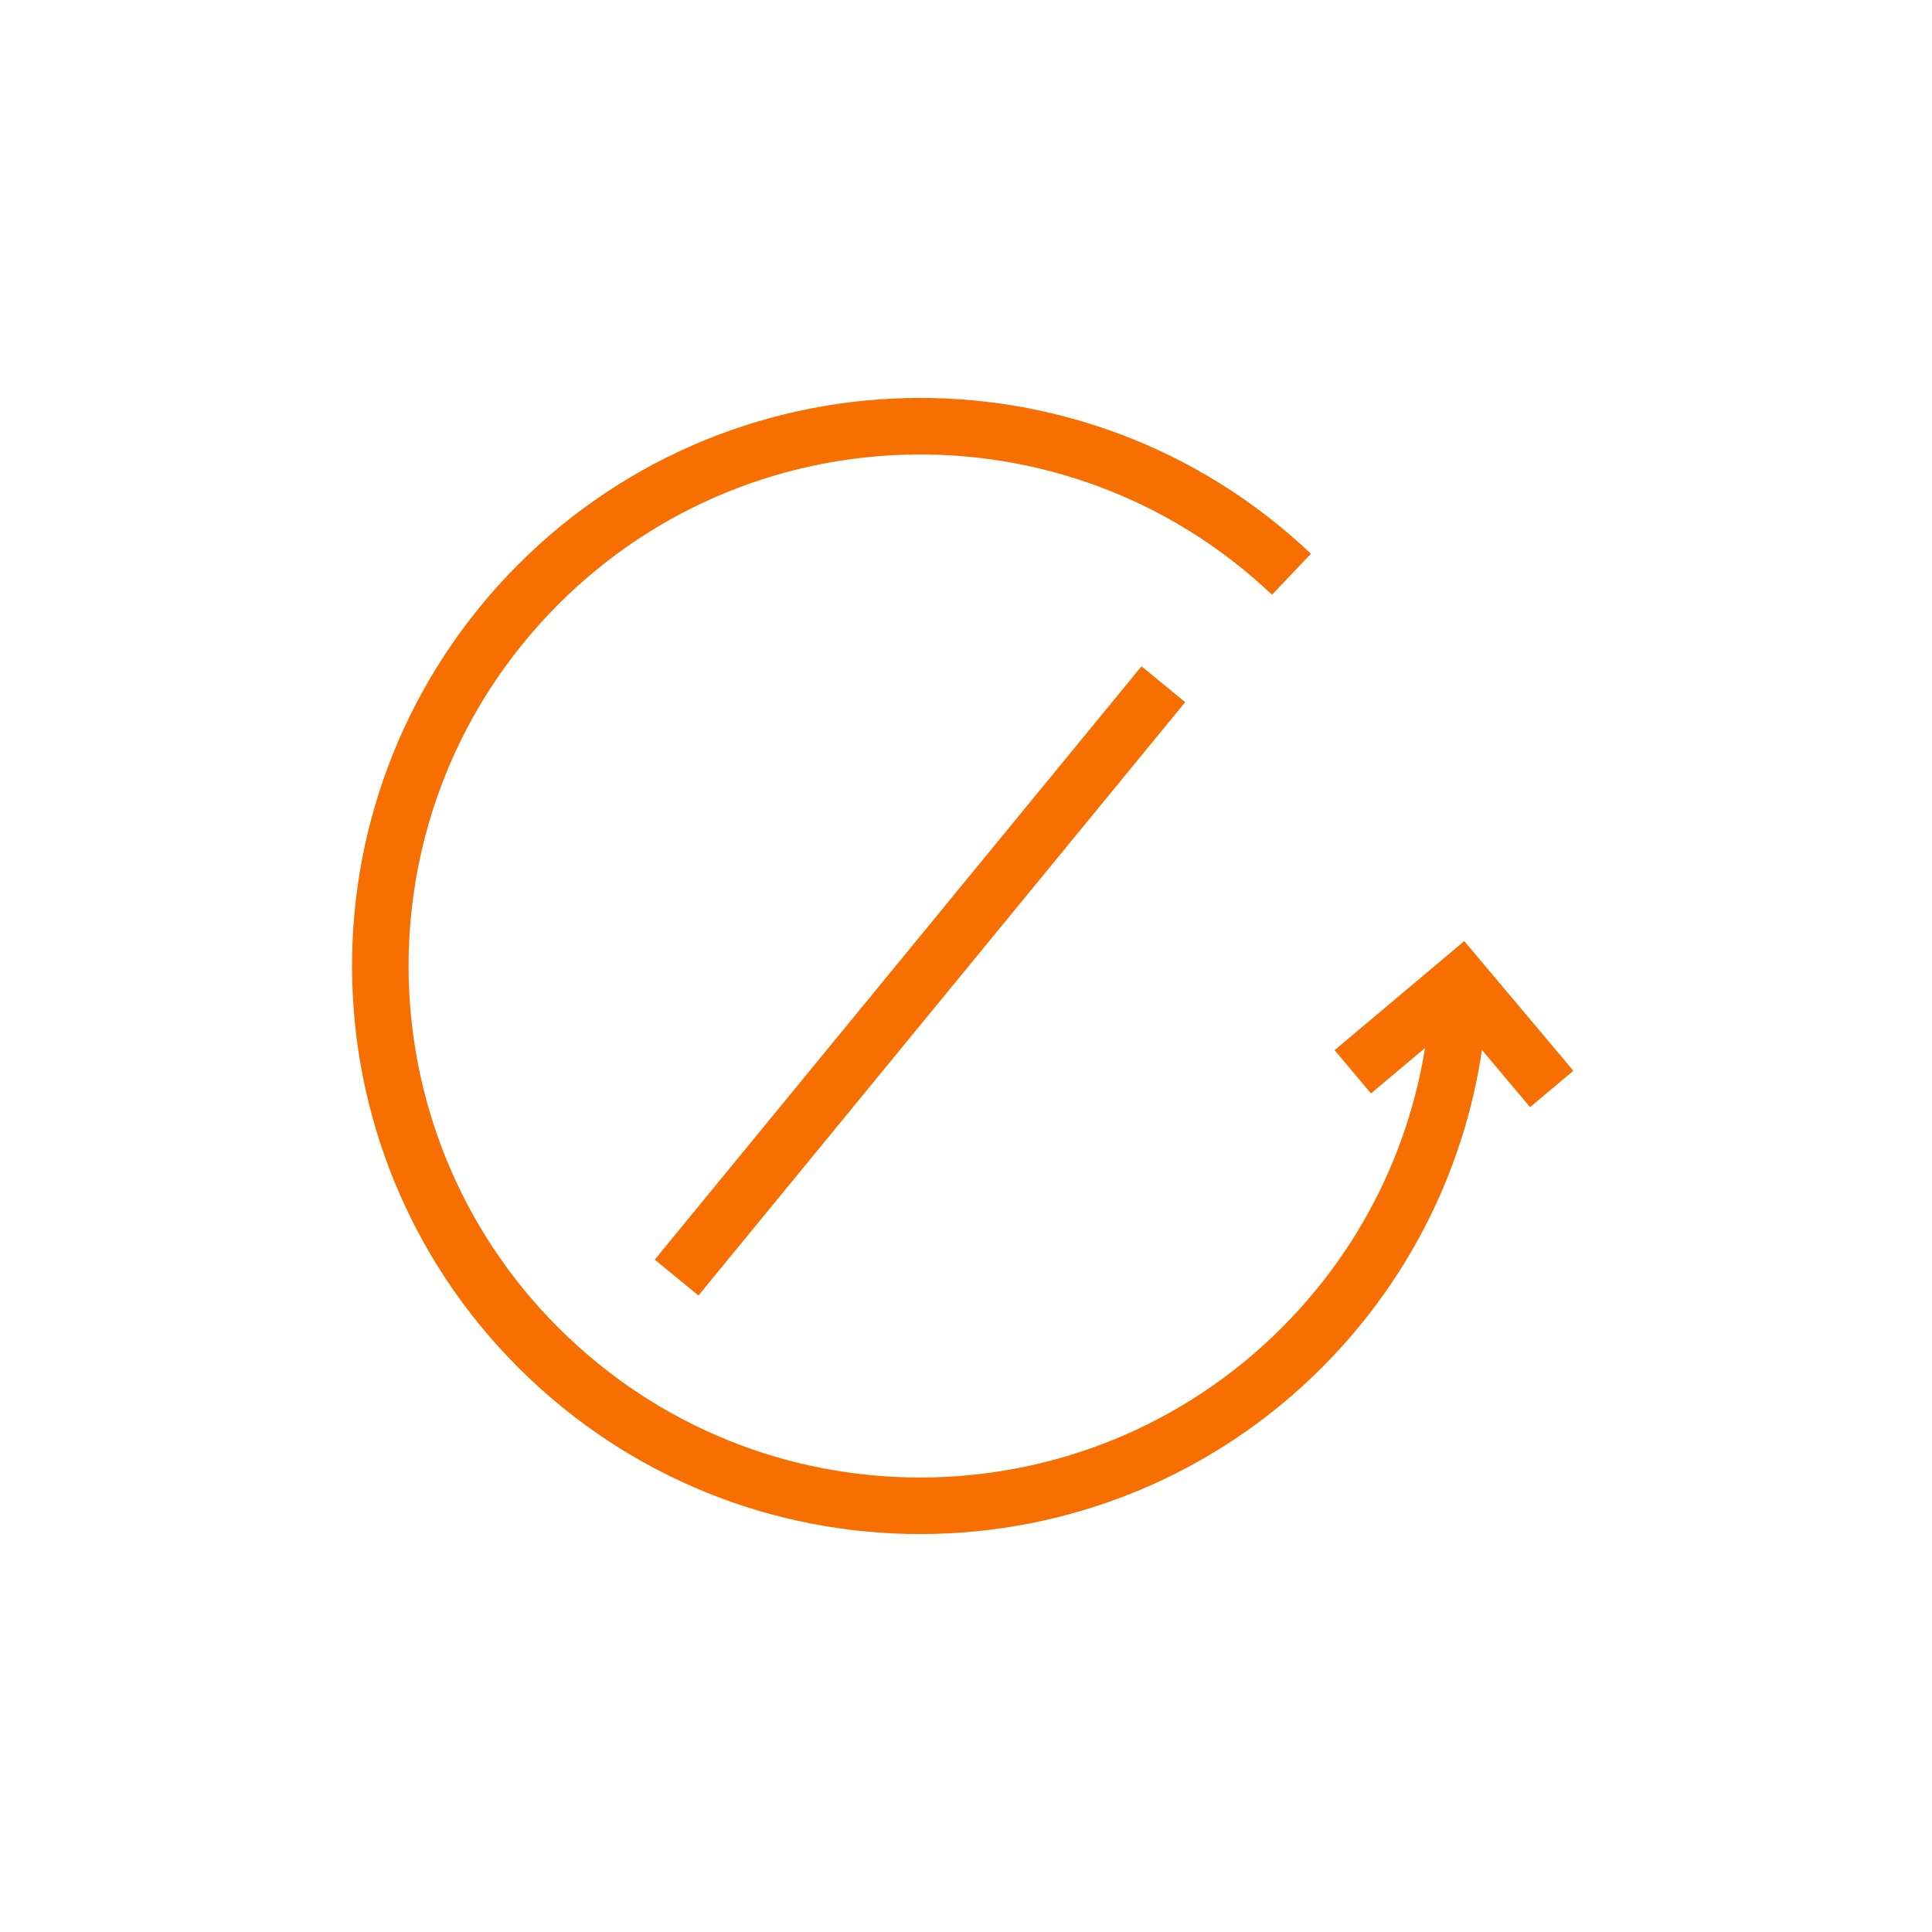 <?xml version="1.0" encoding="UTF-8"?>
<svg xmlns="http://www.w3.org/2000/svg" id="Calque_1" data-name="Calque 1" viewBox="0 0 820 820">
  <defs>
    <style>
      .cls-1 {
        fill: none;
        stroke: #f76f00;
        stroke-miterlimit: 10;
        stroke-width: 24px;
      }
    </style>
  </defs>
  <g>
    <path class="cls-1" d="m619.53,416.61c-1.55,54.38-22.37,108.42-62.74,151.01-87.05,91.83-232.06,95.7-323.89,8.65-91.83-87.05-95.7-232.06-8.65-323.89,87.05-91.83,232.06-95.7,323.89-8.65"></path>
    <polyline class="cls-1" points="658.6 462.19 620.02 416.33 574.16 454.91"></polyline>
  </g>
  <line class="cls-1" x1="493.76" y1="290.41" x2="287.17" y2="542.24"></line>
</svg>
